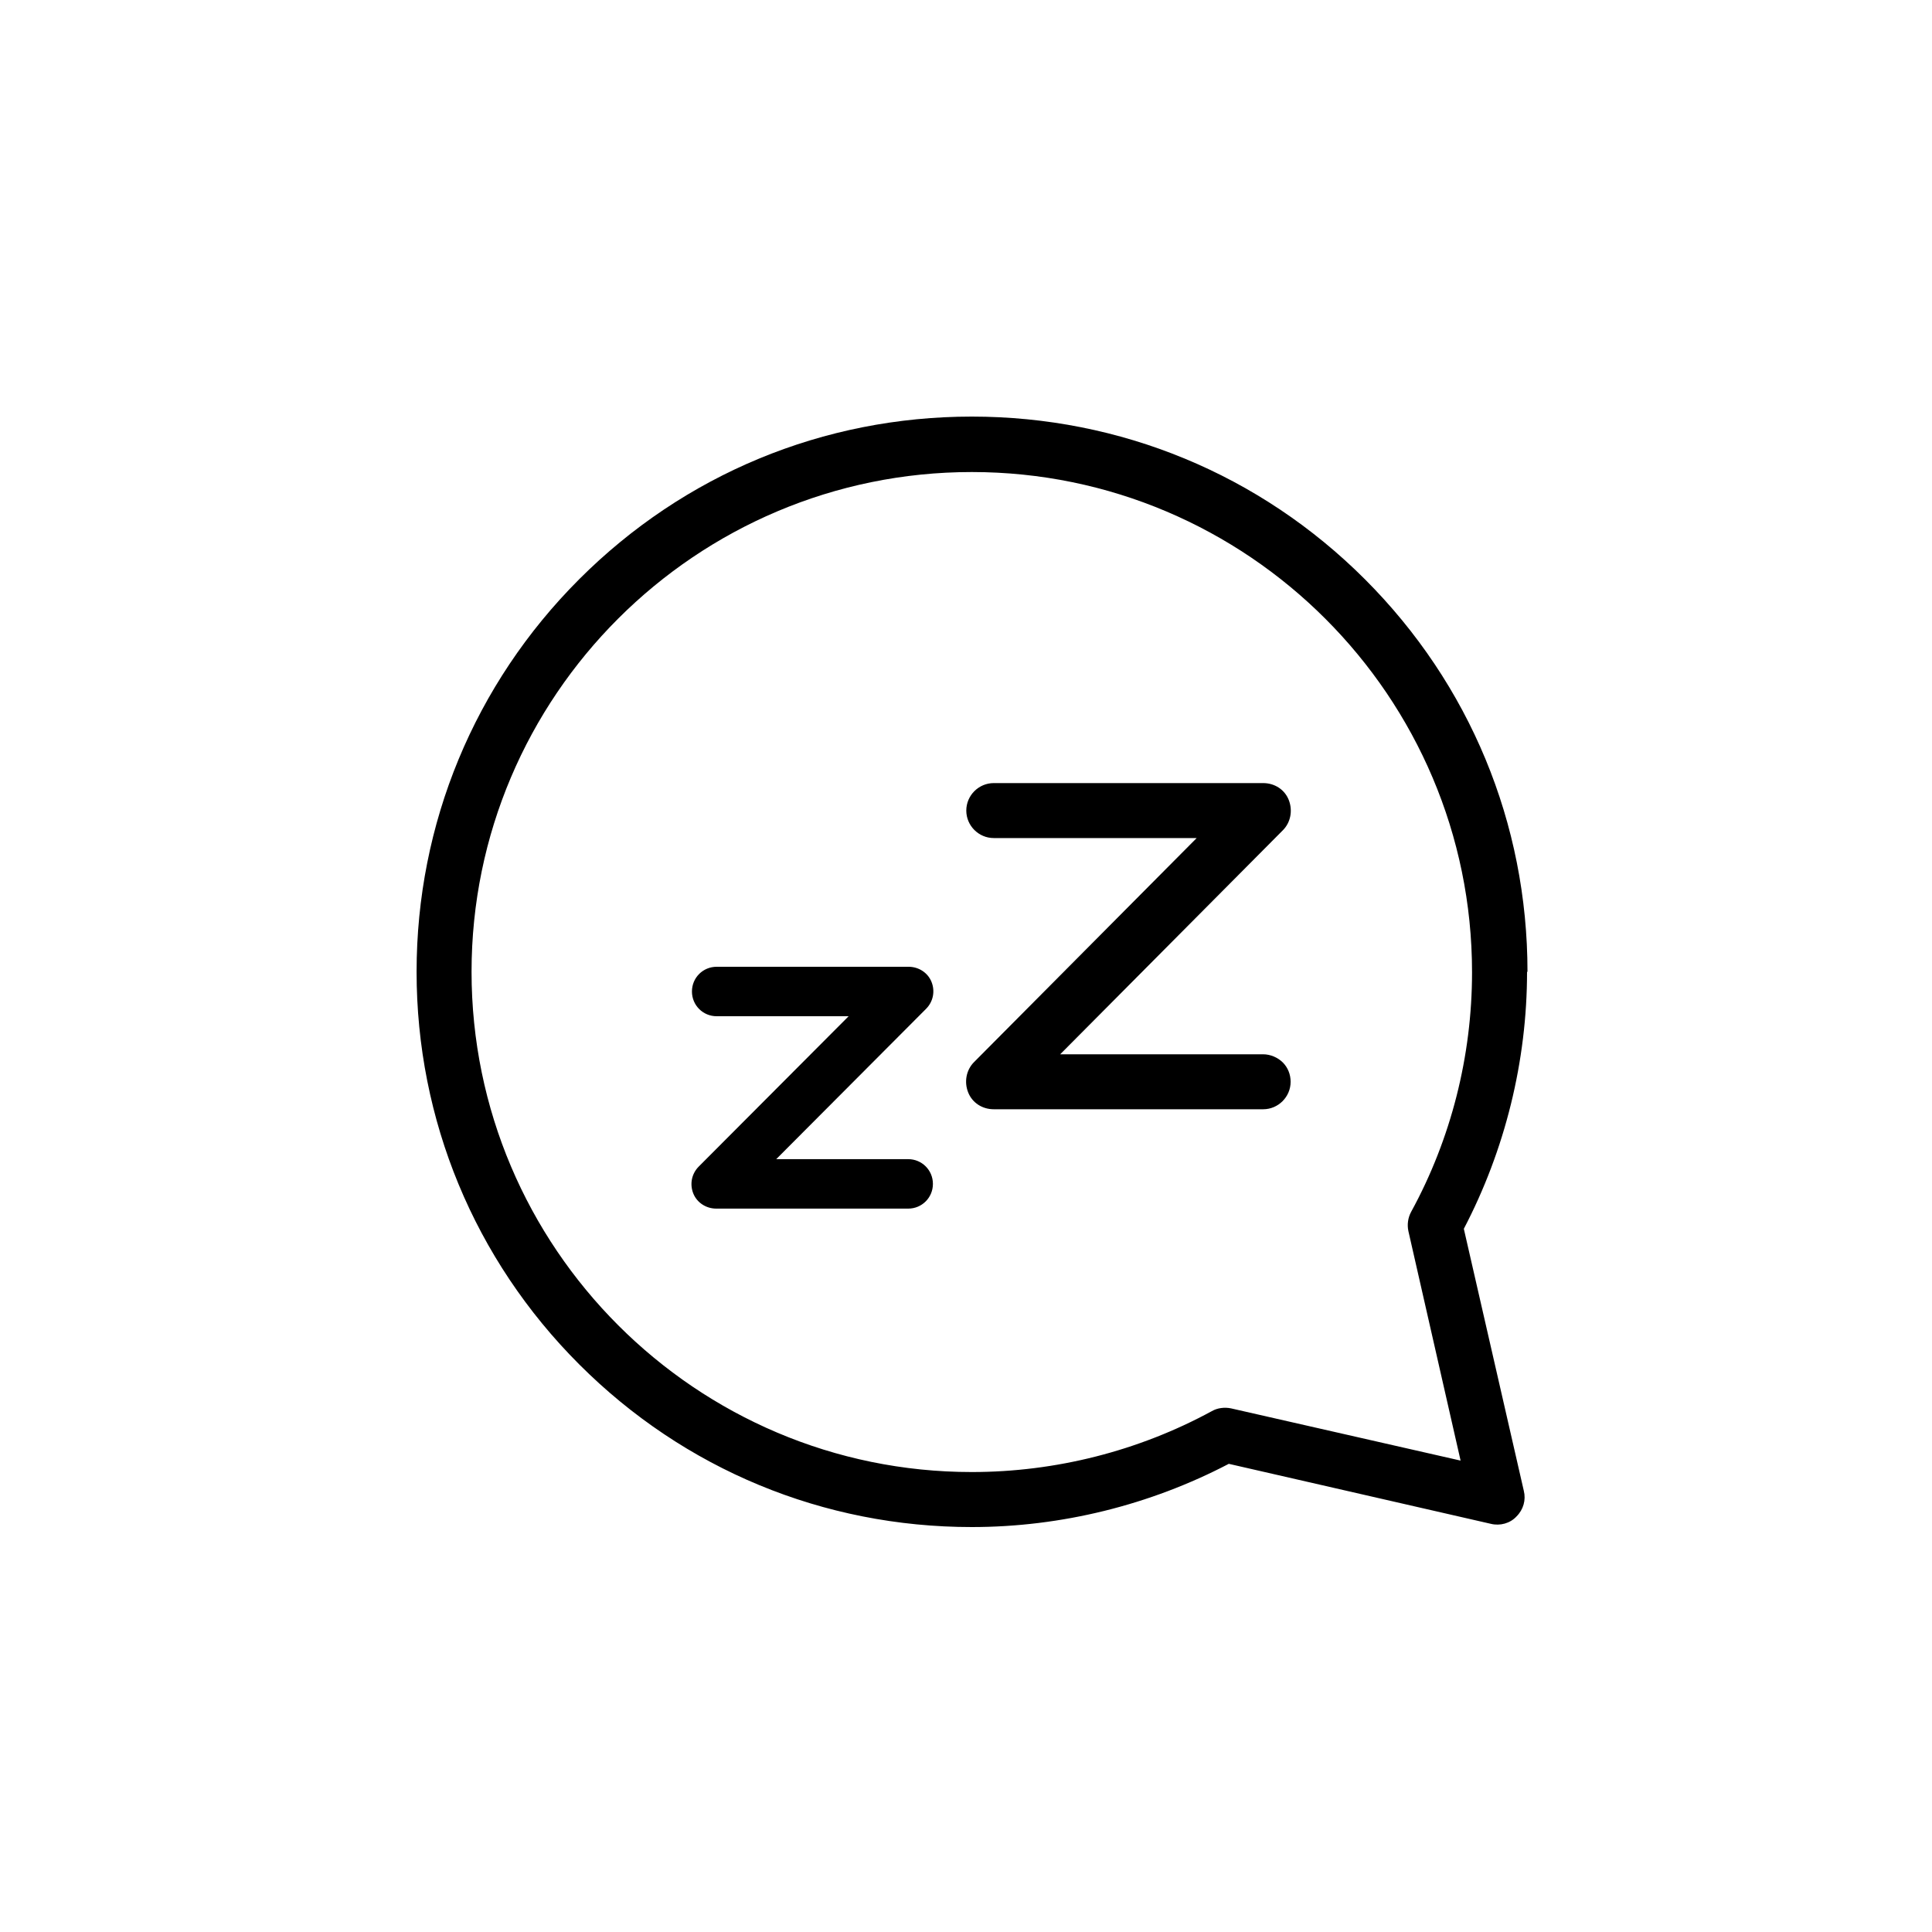 <?xml version="1.0" encoding="utf-8"?>
<svg xmlns="http://www.w3.org/2000/svg" width="40" height="40" viewBox="0 0 40 40" fill="none">
<g clip-path="url(#clip0_8168_5105)">
<path d="M31.625 20.12C31.625 17.047 30.43 14.164 28.258 11.992C26.086 9.82 23.193 8.625 20.12 8.625C17.047 8.625 14.164 9.82 11.992 11.992C9.82 14.164 8.625 17.057 8.625 20.12C8.625 23.184 9.82 26.076 11.992 28.248C14.164 30.421 17.047 31.616 20.12 31.616C21.97 31.616 23.81 31.16 25.441 30.307L30.866 31.549C31.056 31.596 31.265 31.54 31.397 31.397C31.54 31.255 31.596 31.056 31.549 30.866L30.307 25.441C31.16 23.81 31.616 21.97 31.616 20.12H31.625ZM29.159 25.488L30.24 30.24L25.488 29.159C25.356 29.131 25.204 29.149 25.09 29.216C23.573 30.041 21.856 30.477 20.12 30.477C14.411 30.477 9.763 25.83 9.763 20.12C9.763 14.411 14.411 9.773 20.12 9.773C25.83 9.773 30.477 14.42 30.477 20.13C30.477 21.865 30.041 23.582 29.216 25.09C29.149 25.213 29.131 25.356 29.159 25.488Z" fill="black"/>
<path d="M18.803 23.999H16.071L19.172 20.888C19.324 20.736 19.362 20.518 19.286 20.329C19.21 20.139 19.021 20.016 18.812 20.016H14.838C14.553 20.016 14.326 20.243 14.326 20.528C14.326 20.812 14.553 21.04 14.838 21.04H17.57L14.468 24.151C14.316 24.303 14.278 24.521 14.354 24.71C14.43 24.9 14.62 25.023 14.829 25.023H18.803C19.087 25.023 19.315 24.796 19.315 24.511C19.315 24.227 19.087 23.999 18.803 23.999Z" fill="black"/>
<path d="M26.152 21.828H21.95L26.56 17.19C26.721 17.029 26.768 16.782 26.683 16.564C26.598 16.346 26.389 16.213 26.152 16.213H20.575C20.262 16.213 20.006 16.469 20.006 16.782C20.006 17.095 20.262 17.351 20.575 17.351H24.776L20.167 21.989C20.006 22.15 19.958 22.397 20.044 22.615C20.129 22.833 20.338 22.966 20.575 22.966H26.152C26.465 22.966 26.721 22.71 26.721 22.397C26.721 22.245 26.664 22.103 26.56 21.998C26.455 21.894 26.304 21.828 26.152 21.828Z" fill="black"/>
</g>
<defs>
<clipPath id="clip0_8168_5105">
<rect width="23" height="23" fill="white" transform="translate(8.625 8.625)"/>
</clipPath>
</defs>
</svg>